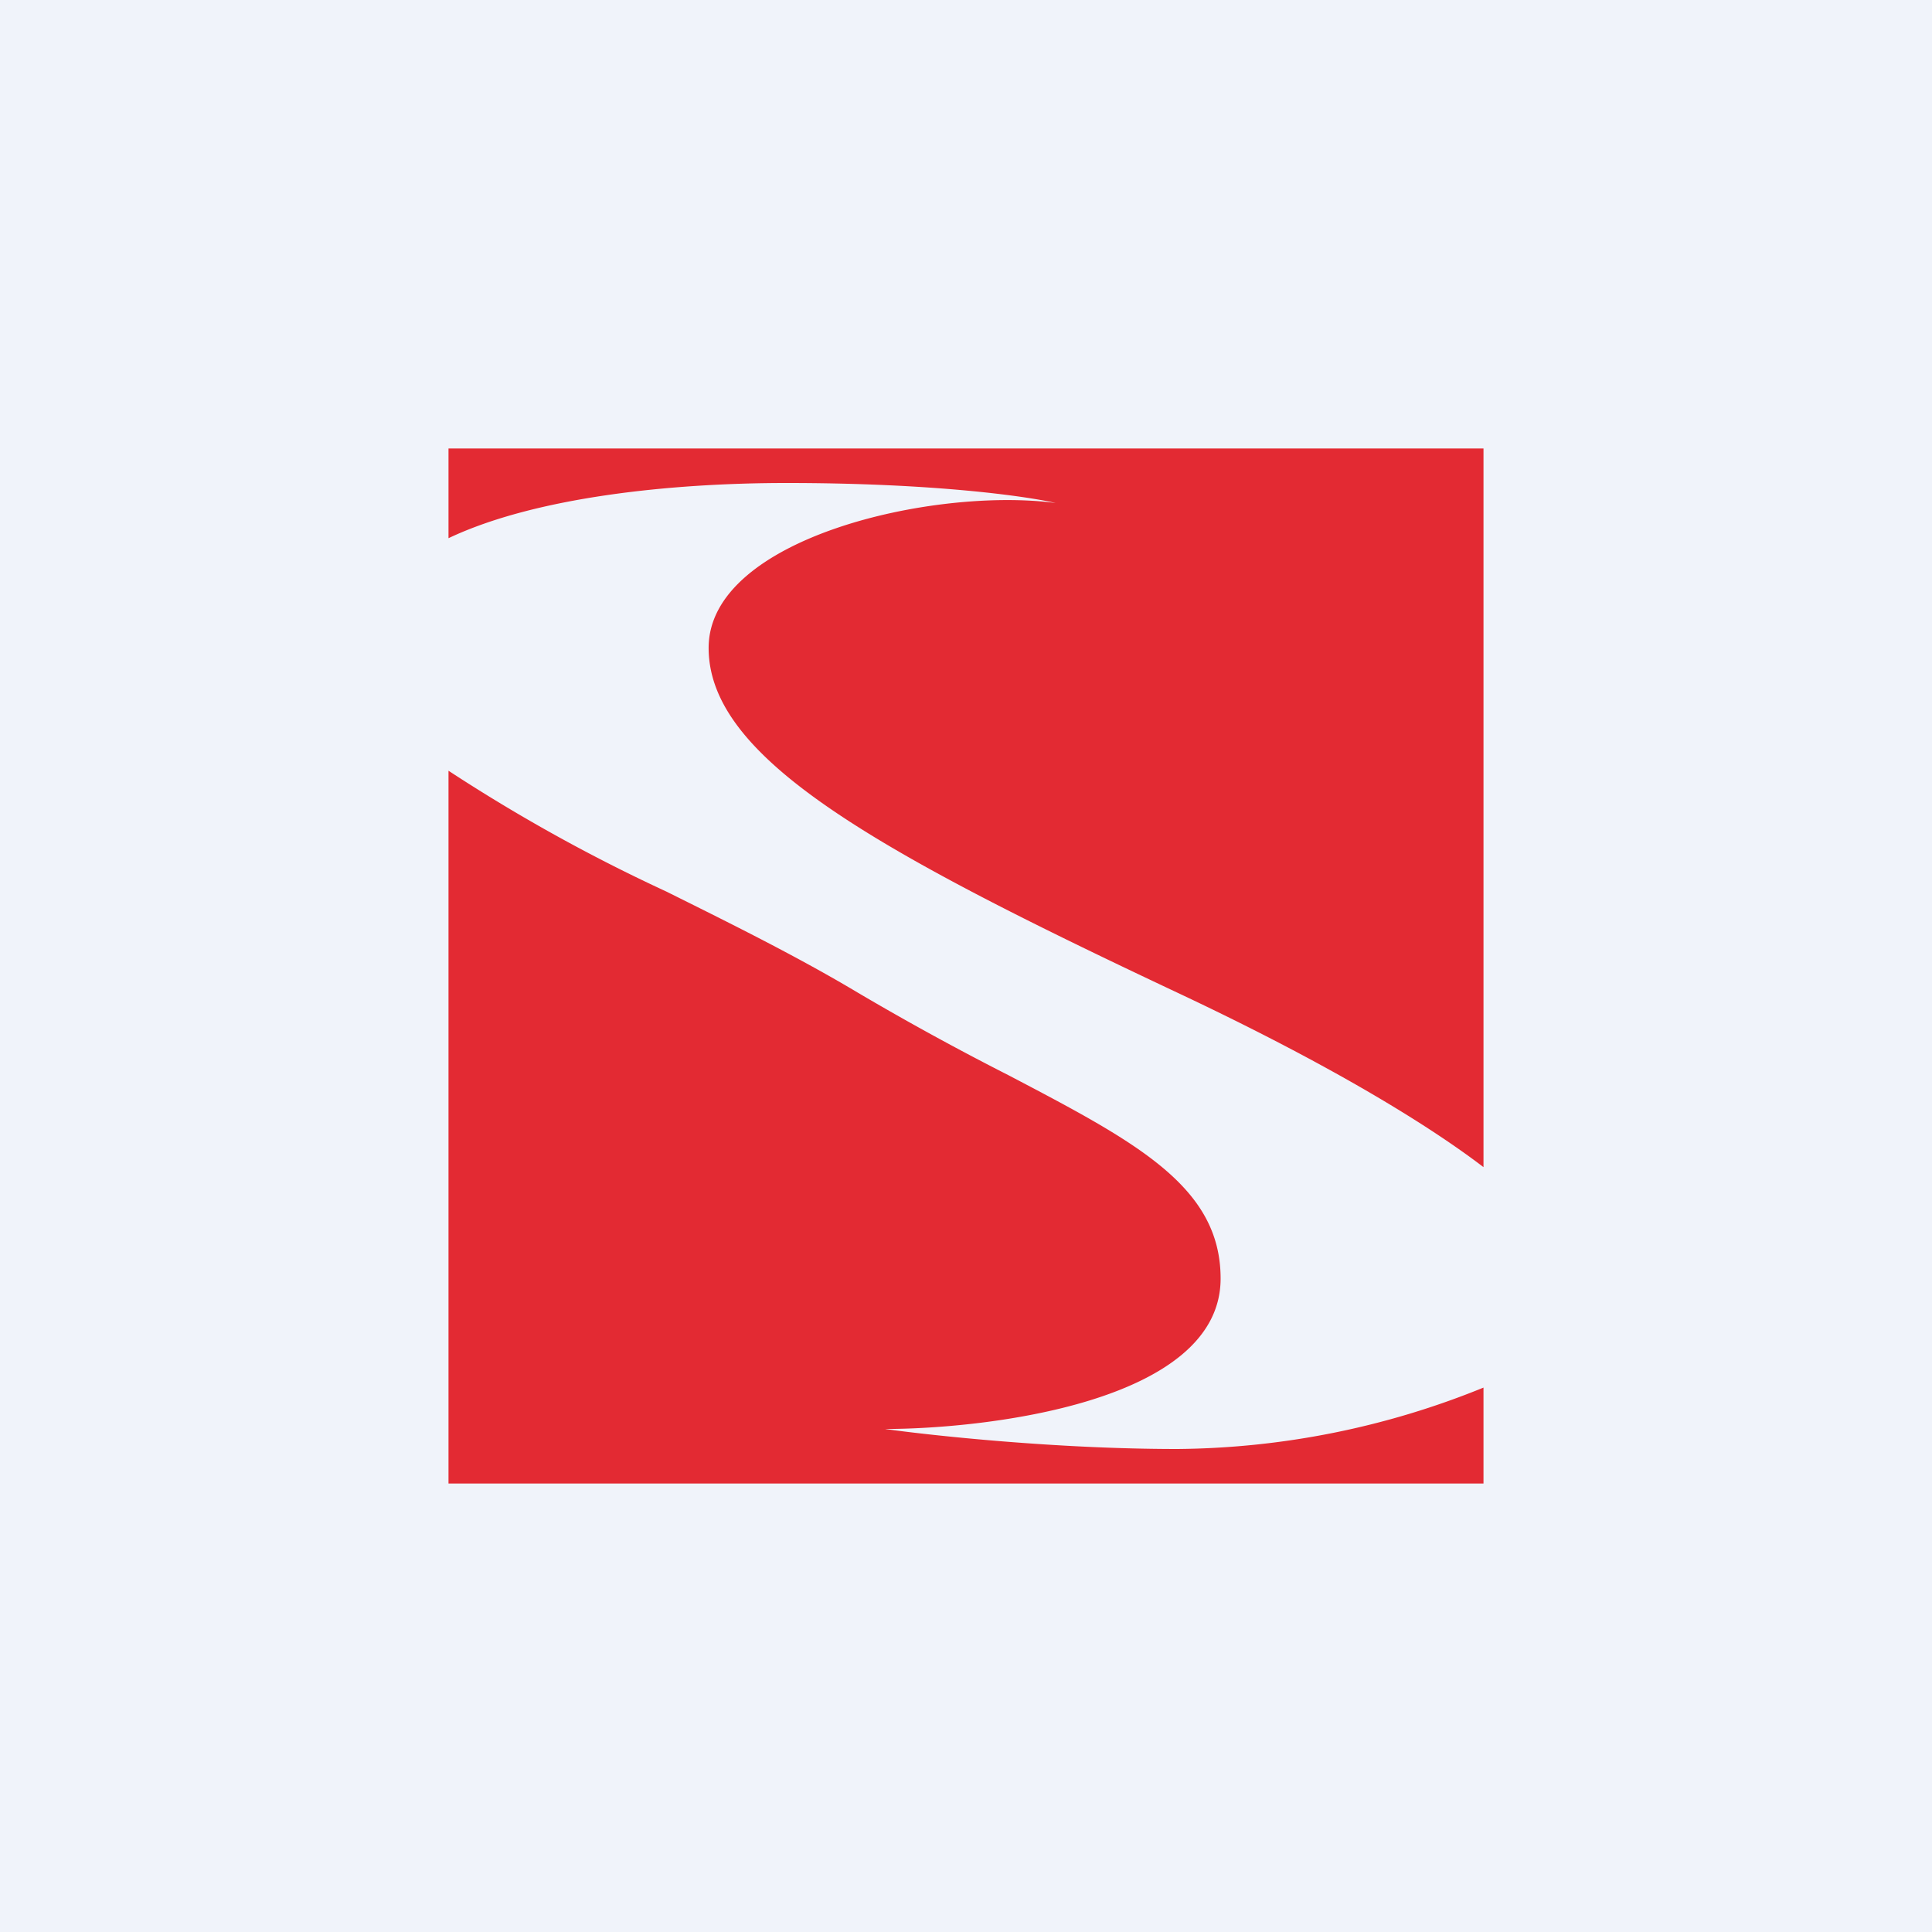 <!-- by TradingView --><svg width="56" height="56" viewBox="0 0 56 56" xmlns="http://www.w3.org/2000/svg"><path fill="#F0F3FA" d="M0 0h56v56H0z"/><path d="M43 13H13v2.6c2.53-1.2 6.48-1.6 9.8-1.6 4.3 0 6.99.39 7.8.58-3.53-.47-10.06 1.01-10.06 4.2 0 3.19 4.79 5.85 13.58 9.99 4.59 2.16 7.36 3.9 8.88 5.06V13Zm0 27.22A24 24 0 0 1 34.12 42c-3.5 0-7.1-.39-8.47-.58 2.84 0 9.73-.75 9.73-4.36 0-2.67-2.44-3.95-6.16-5.9a79.79 79.79 0 0 1-4.36-2.39c-1.74-1.04-3.68-2-5.55-2.93a49.3 49.3 0 0 1-6.31-3.5V43h30v-2.78Z" fill="#E32A33"/></svg>